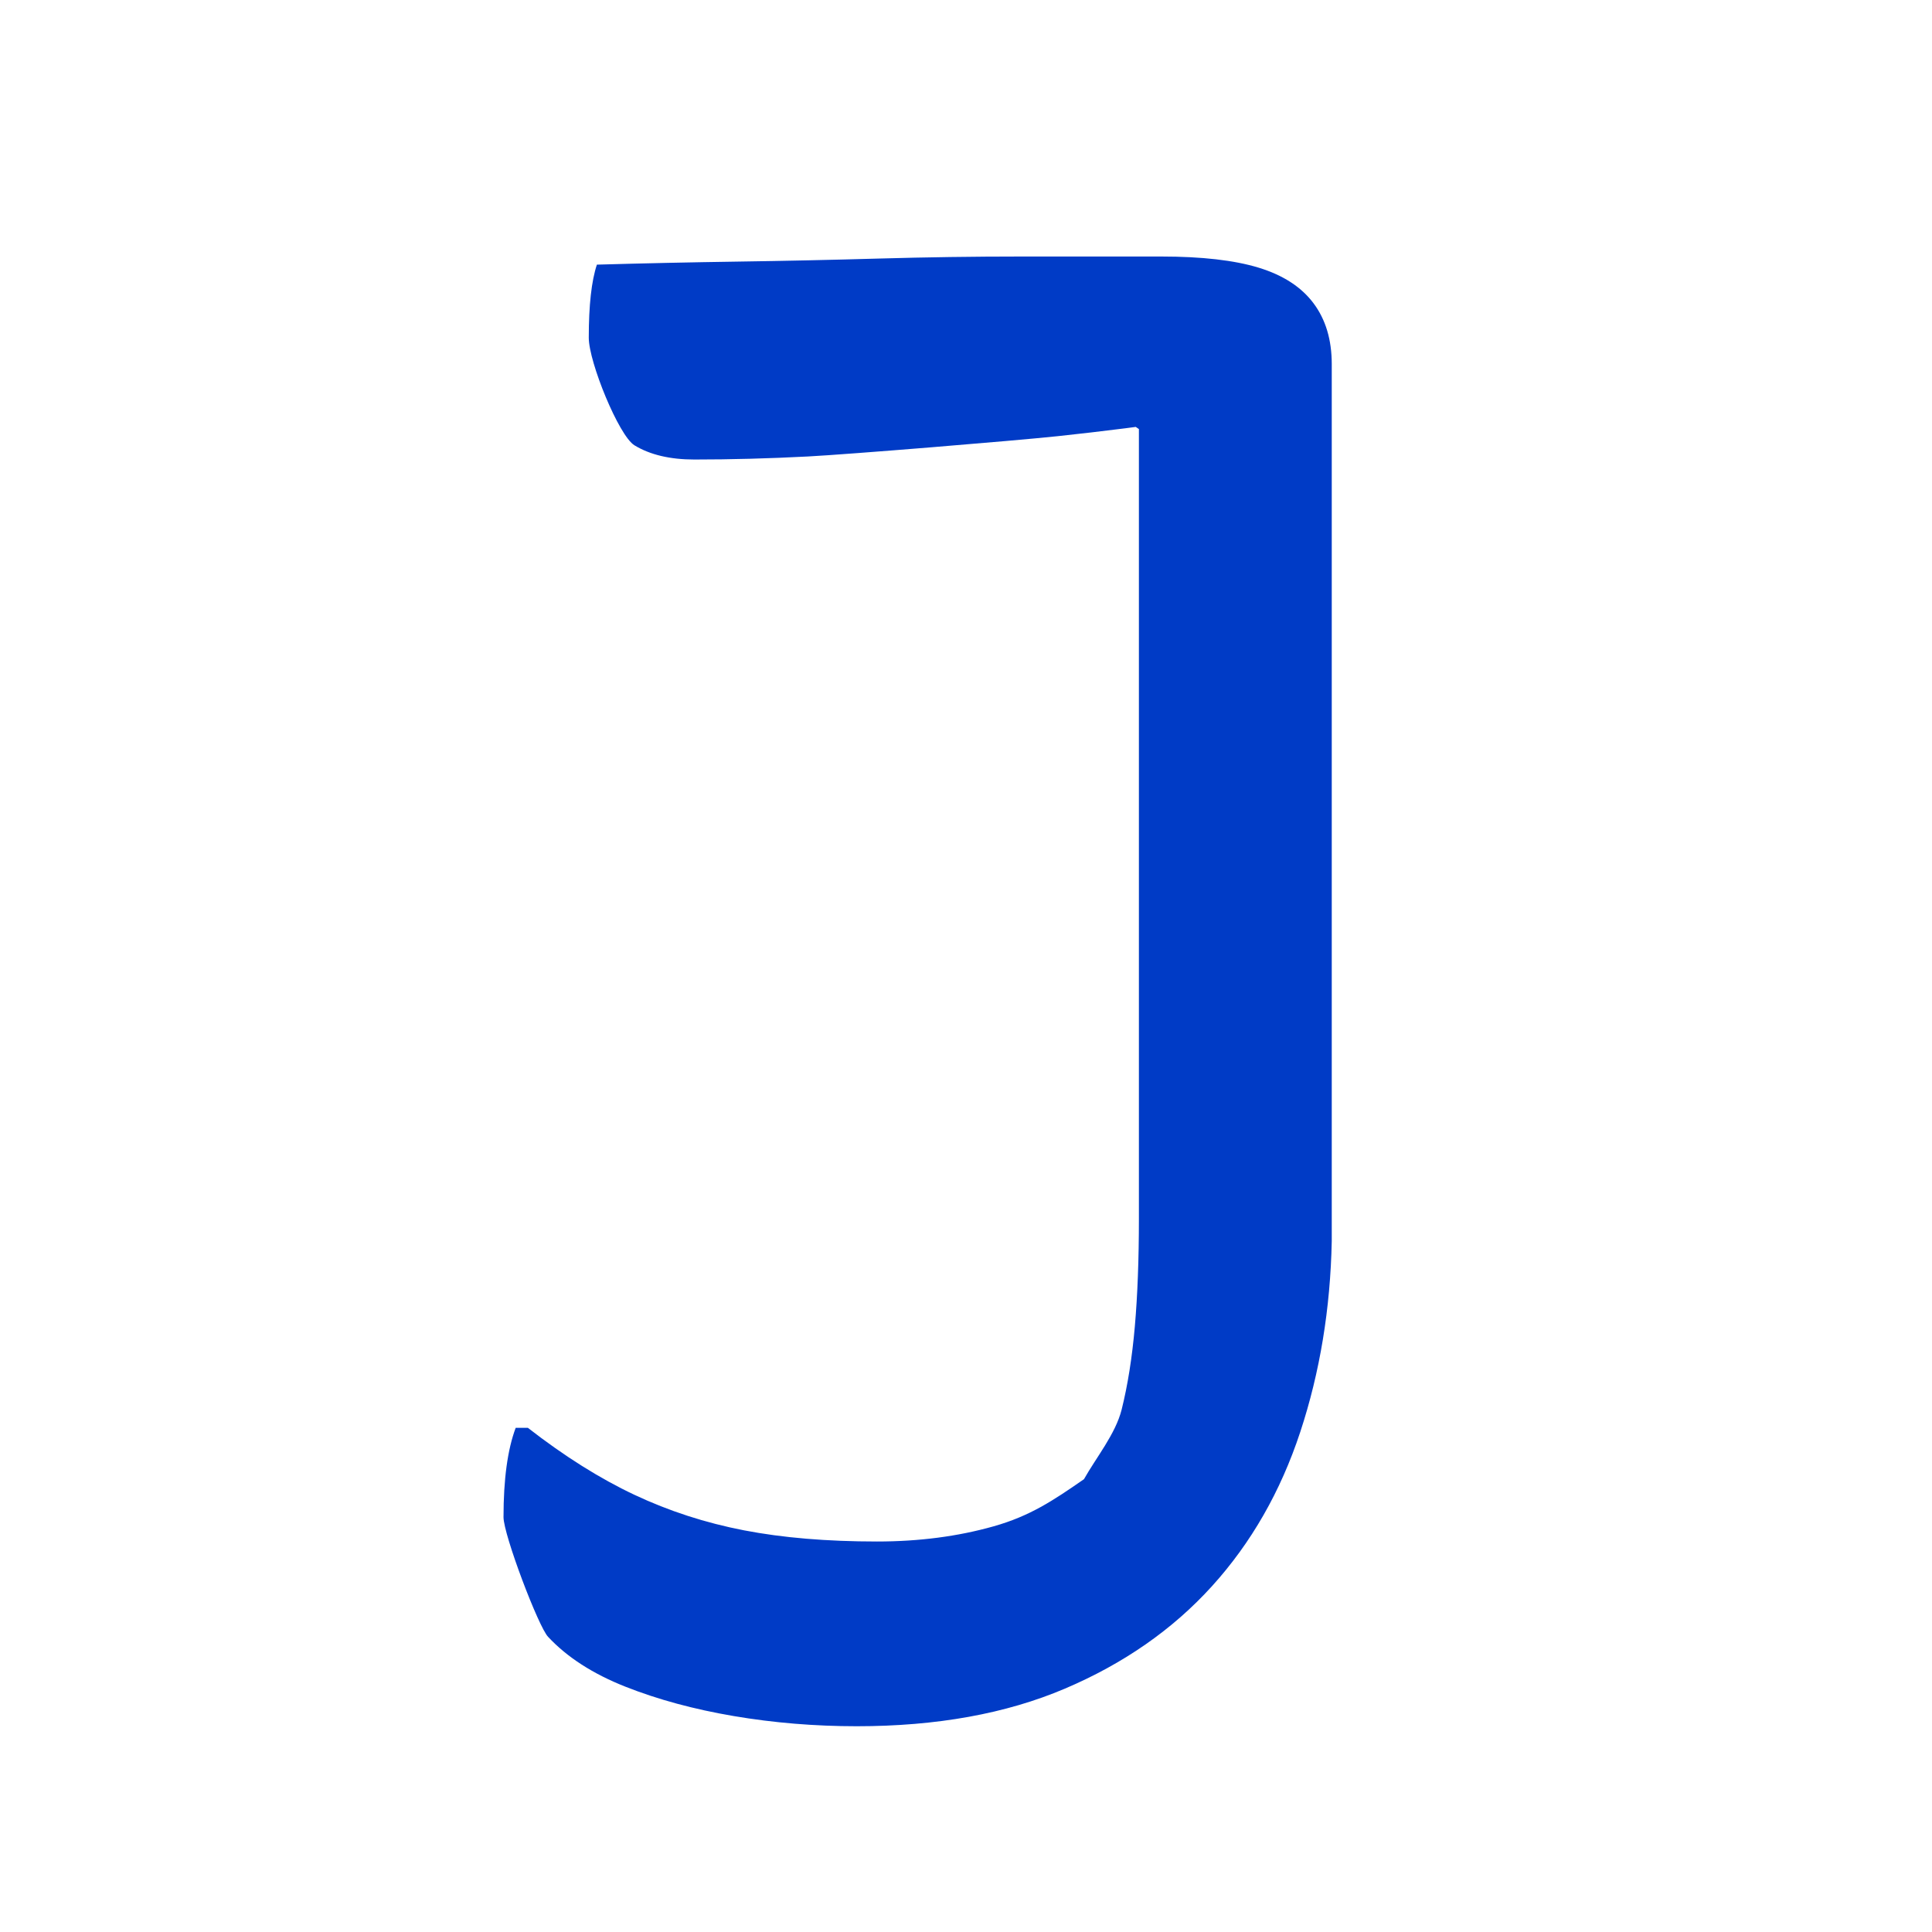 <?xml version="1.0" encoding="UTF-8" standalone="no"?>
<!DOCTYPE svg PUBLIC "-//W3C//DTD SVG 1.1//EN" "http://www.w3.org/Graphics/SVG/1.1/DTD/svg11.dtd">
<svg width="100%" height="100%" viewBox="0 0 600 600" version="1.1" xmlns="http://www.w3.org/2000/svg" xmlns:xlink="http://www.w3.org/1999/xlink" xml:space="preserve" xmlns:serif="http://www.serif.com/" style="fill-rule:evenodd;clip-rule:evenodd;stroke-linejoin:round;stroke-miterlimit:2;">
    <g transform="matrix(1,0,0,1,44.099,18.901)">
        <g id="Layer2">
            <path d="M228.271,459.828C241.3,459.828 253.383,458.252 264.521,455.1C275.659,451.948 282.872,447.197 292.538,440.472C296.321,433.748 302.347,426.415 304.239,418.85C306.13,411.285 307.496,402.669 308.336,393.002C309.177,383.335 309.597,372.198 309.597,359.589L309.597,96.067L321.576,122.545L297.619,106.154L326.619,111.198C312.329,113.299 298.249,115.085 284.38,116.556C270.51,118.027 219.025,122.23 206.836,122.861C194.648,123.491 182.88,123.806 171.532,123.806C163.967,123.806 157.768,122.335 152.934,119.393C148.101,116.451 138.749,93.545 138.749,85.98C138.749,80.937 138.96,76.524 139.38,72.741C139.8,68.959 140.431,65.806 141.271,63.285C155.981,62.864 170.586,62.549 185.086,62.339C199.586,62.129 214.191,61.814 228.902,61.393C243.612,60.973 258.322,60.763 273.032,60.763L316.532,60.763C329.141,60.763 339.228,61.919 346.793,64.23C354.358,66.542 360.032,70.219 363.815,75.263C367.597,80.306 369.489,86.611 369.489,94.176L369.489,366.524C369.068,387.538 365.811,407.292 359.717,425.785C353.623,444.277 344.481,460.248 332.293,473.698C320.104,487.147 304.869,497.759 286.586,505.535C268.304,513.31 246.764,517.198 221.967,517.198C208.938,517.198 196.224,516.147 183.825,514.046C171.427,511.944 160.184,508.897 150.097,504.904C140.01,500.912 132.025,495.763 126.141,489.459C123.199,486.517 112.271,457.727 112.271,452.263C112.271,446.379 112.586,441.125 113.217,436.502C113.847,431.879 114.793,427.886 116.054,424.524L119.836,424.524C131.184,433.35 142.217,440.285 152.934,445.328C163.652,450.372 174.999,454.049 186.978,456.361C198.956,458.672 212.72,459.828 228.271,459.828Z" style="fill:rgb(0,59,198);fill-rule:nonzero;"/>
        </g>
    </g>
</svg>
